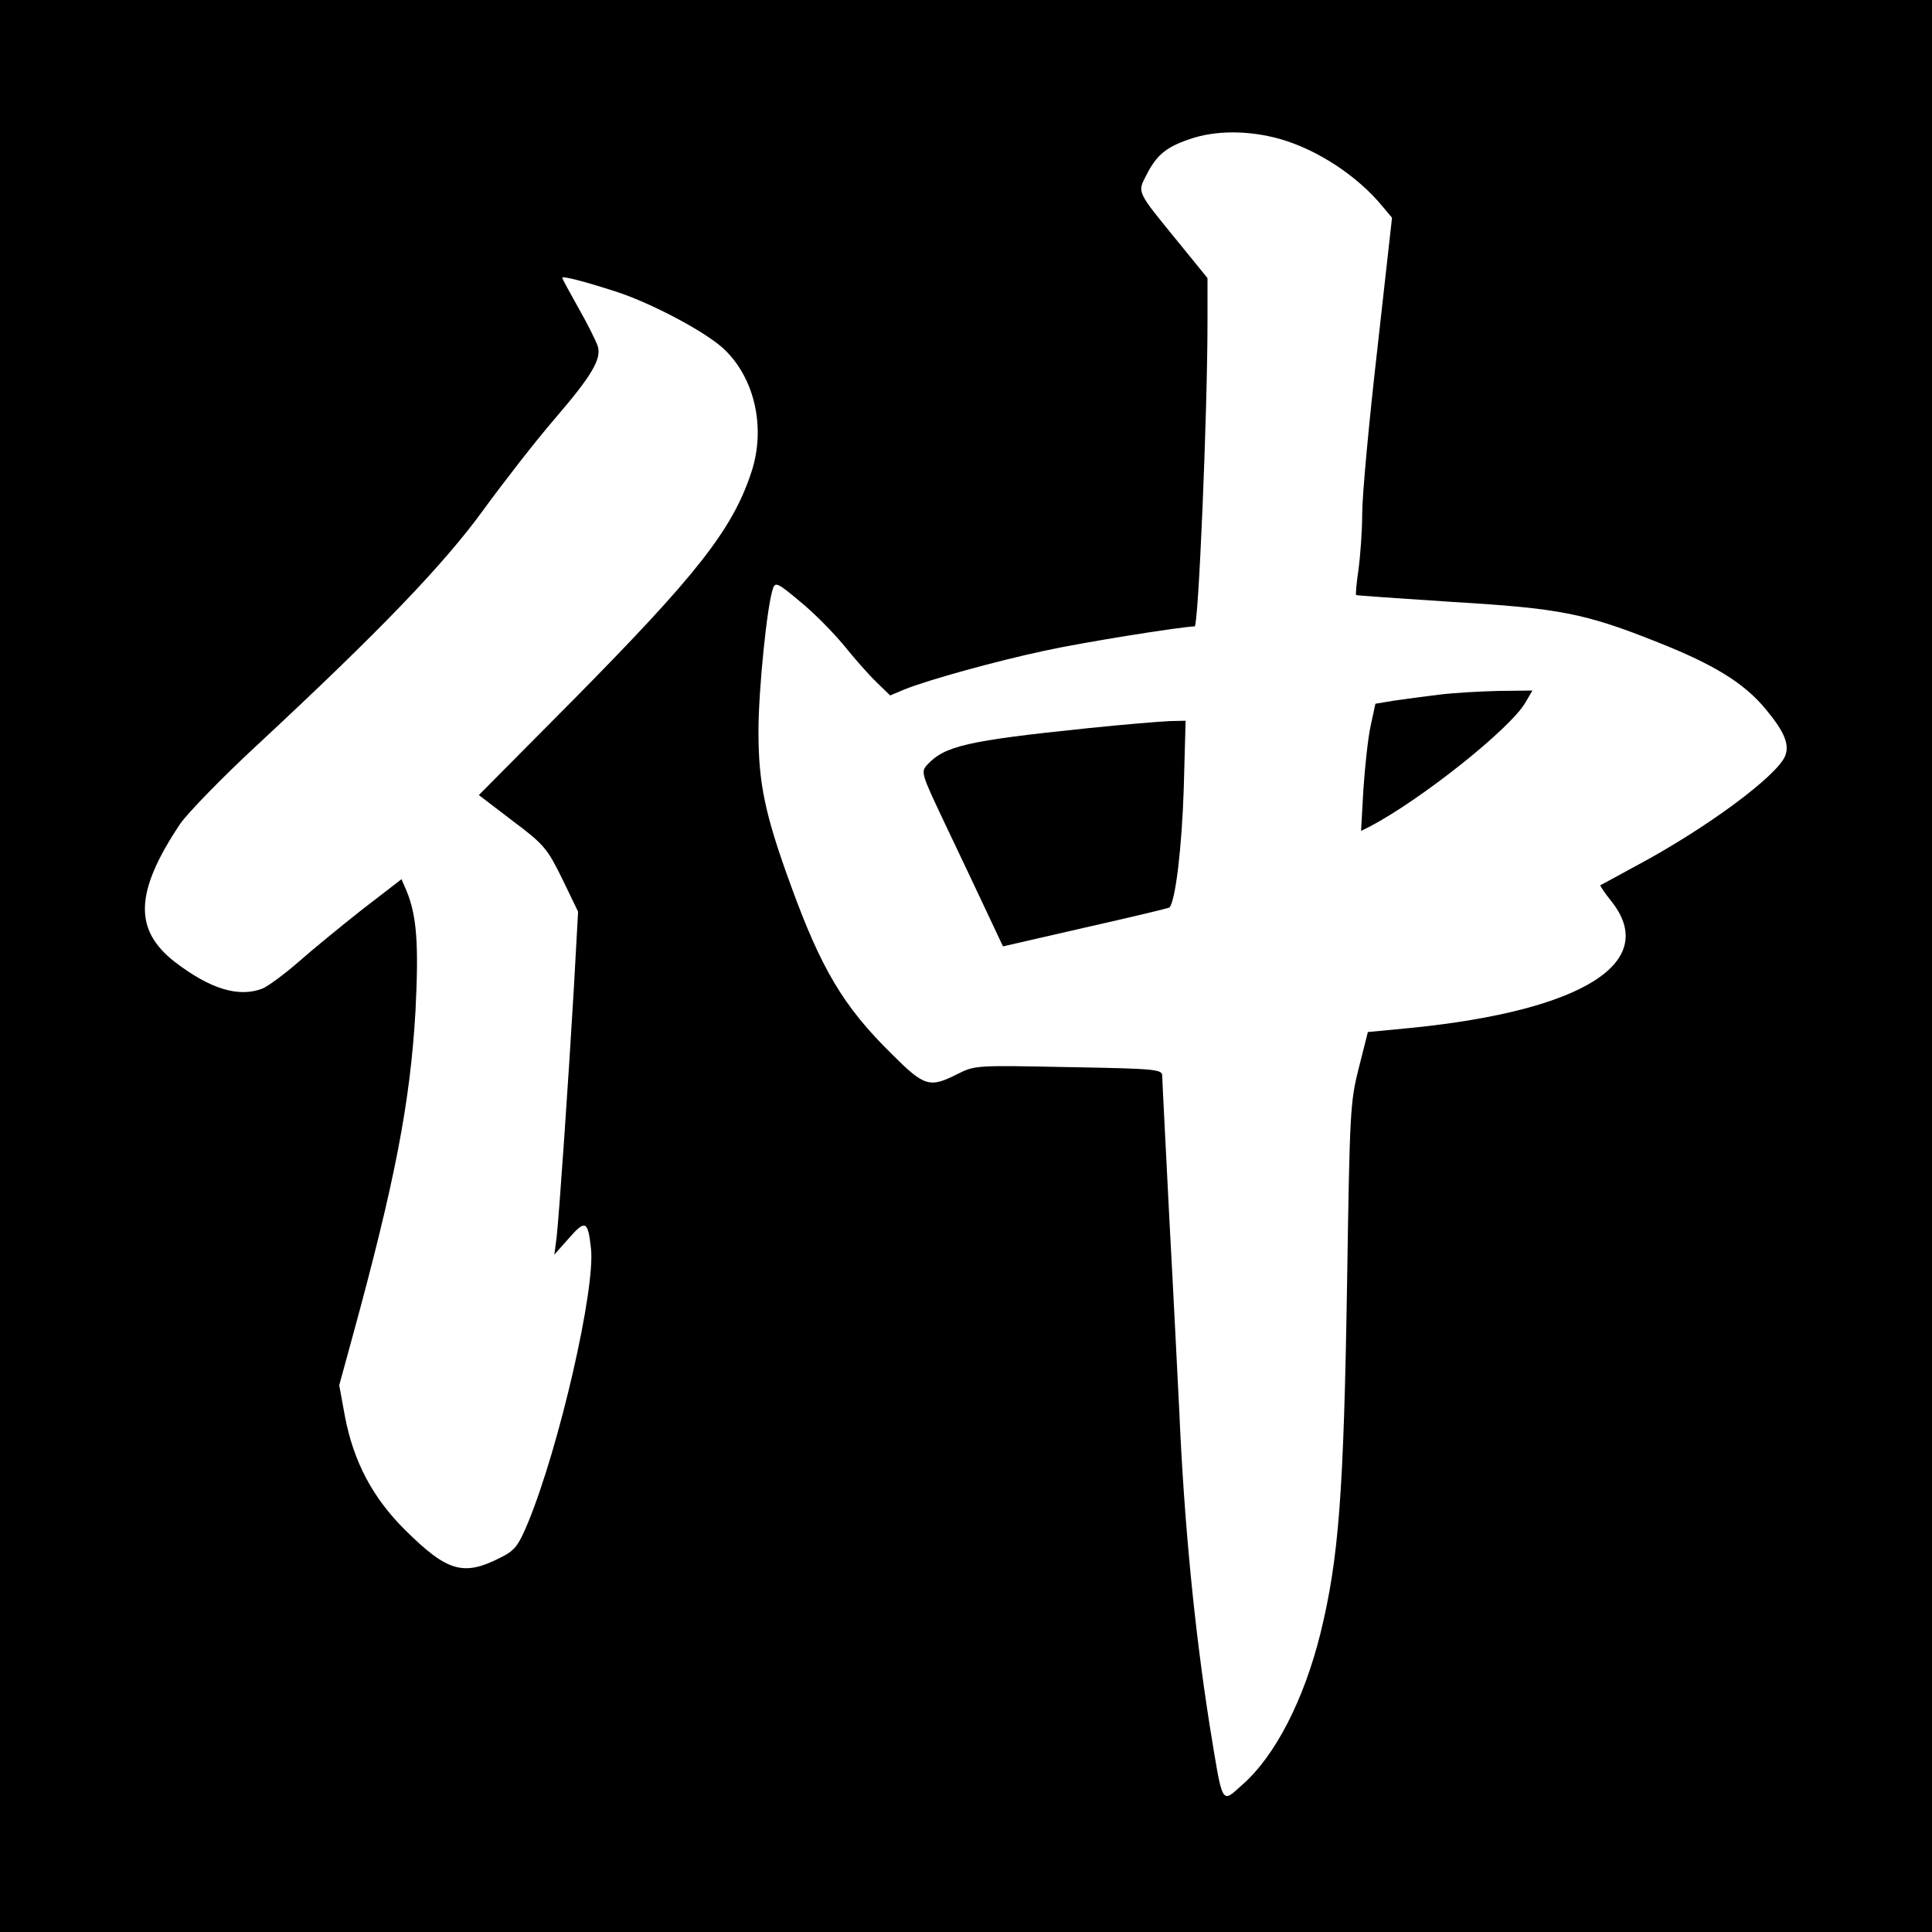 <?xml version="1.0" standalone="no"?>
<!DOCTYPE svg PUBLIC "-//W3C//DTD SVG 20010904//EN"
 "http://www.w3.org/TR/2001/REC-SVG-20010904/DTD/svg10.dtd">
<svg version="1.0" xmlns="http://www.w3.org/2000/svg"
 width="512pt" height="512pt" viewBox="0 0 512 512"
 preserveAspectRatio="xMidYMid meet">
<g transform="translate(0,512) scale(0.1,-0.1)"
fill="#000000" stroke="none">
<path d="M0 2560 l0 -2560 2560 0 2560 0 0 2560 0 2560 -2560 0 -2560 0 0
-2560z m3391 2192 c99 -28 205 -97 272 -178 l26 -31 -39 -349 c-22 -192 -40
-387 -40 -434 0 -47 -5 -114 -10 -150 -5 -35 -8 -65 -6 -67 1 -1 114 -9 252
-18 287 -17 354 -30 547 -107 149 -59 229 -108 286 -177 49 -59 64 -93 52
-124 -21 -53 -210 -193 -396 -292 -49 -27 -92 -50 -94 -51 -1 -1 11 -20 29
-42 129 -162 -74 -290 -530 -336 l-115 -11 -24 -95 c-23 -91 -24 -114 -31
-565 -9 -565 -22 -735 -71 -935 -44 -176 -120 -324 -207 -400 -56 -50 -51 -59
-86 156 -40 253 -68 537 -81 839 -4 77 -15 303 -26 503 -10 199 -19 371 -19
381 0 17 -15 19 -247 23 -245 5 -249 5 -295 -18 -75 -38 -88 -34 -176 54 -127
125 -186 225 -266 445 -69 189 -86 271 -86 409 0 109 23 338 39 380 6 16 14
12 71 -36 36 -29 88 -82 117 -117 28 -35 67 -79 87 -98 l35 -34 38 16 c65 26
243 75 369 102 99 22 362 64 400 65 10 0 34 565 34 809 l0 114 -78 96 c-111
136 -108 130 -84 177 27 53 52 74 114 95 68 24 156 24 239 1z m-1761 -404 c91
-29 230 -102 283 -148 86 -76 118 -212 78 -332 -50 -152 -146 -273 -473 -604
l-249 -251 89 -68 c84 -63 92 -73 132 -154 l42 -87 -11 -199 c-14 -240 -39
-603 -46 -665 l-6 -45 39 44 c43 49 50 46 58 -26 13 -106 -84 -528 -167 -729
-26 -62 -35 -73 -73 -92 -98 -50 -141 -37 -252 73 -86 85 -137 181 -160 302
l-15 82 35 128 c113 412 153 622 167 862 9 177 4 254 -24 321 l-13 30 -105
-81 c-57 -45 -134 -108 -170 -140 -37 -32 -79 -63 -94 -69 -63 -24 -138 -1
-232 71 -109 85 -106 185 14 365 19 28 111 123 205 210 325 302 495 479 600
624 54 74 138 182 188 240 98 114 125 159 114 193 -4 12 -26 57 -50 99 -24 43
-44 79 -44 82 0 5 53 -8 140 -36z"/>
<path d="M3813 3279 c-40 -5 -94 -12 -120 -16 l-48 -8 -13 -60 c-7 -33 -15
-109 -19 -169 l-6 -108 24 12 c135 71 372 259 412 329 l18 31 -88 -1 c-48 -1
-120 -5 -160 -10z"/>
<path d="M2881 3190 c-319 -33 -378 -47 -424 -97 -17 -19 -15 -24 44 -149 34
-71 83 -175 109 -230 l48 -102 218 50 c120 27 220 51 223 53 16 16 33 159 38
313 l5 182 -43 -1 c-24 -1 -122 -9 -218 -19z"/>
</g>
</svg>
